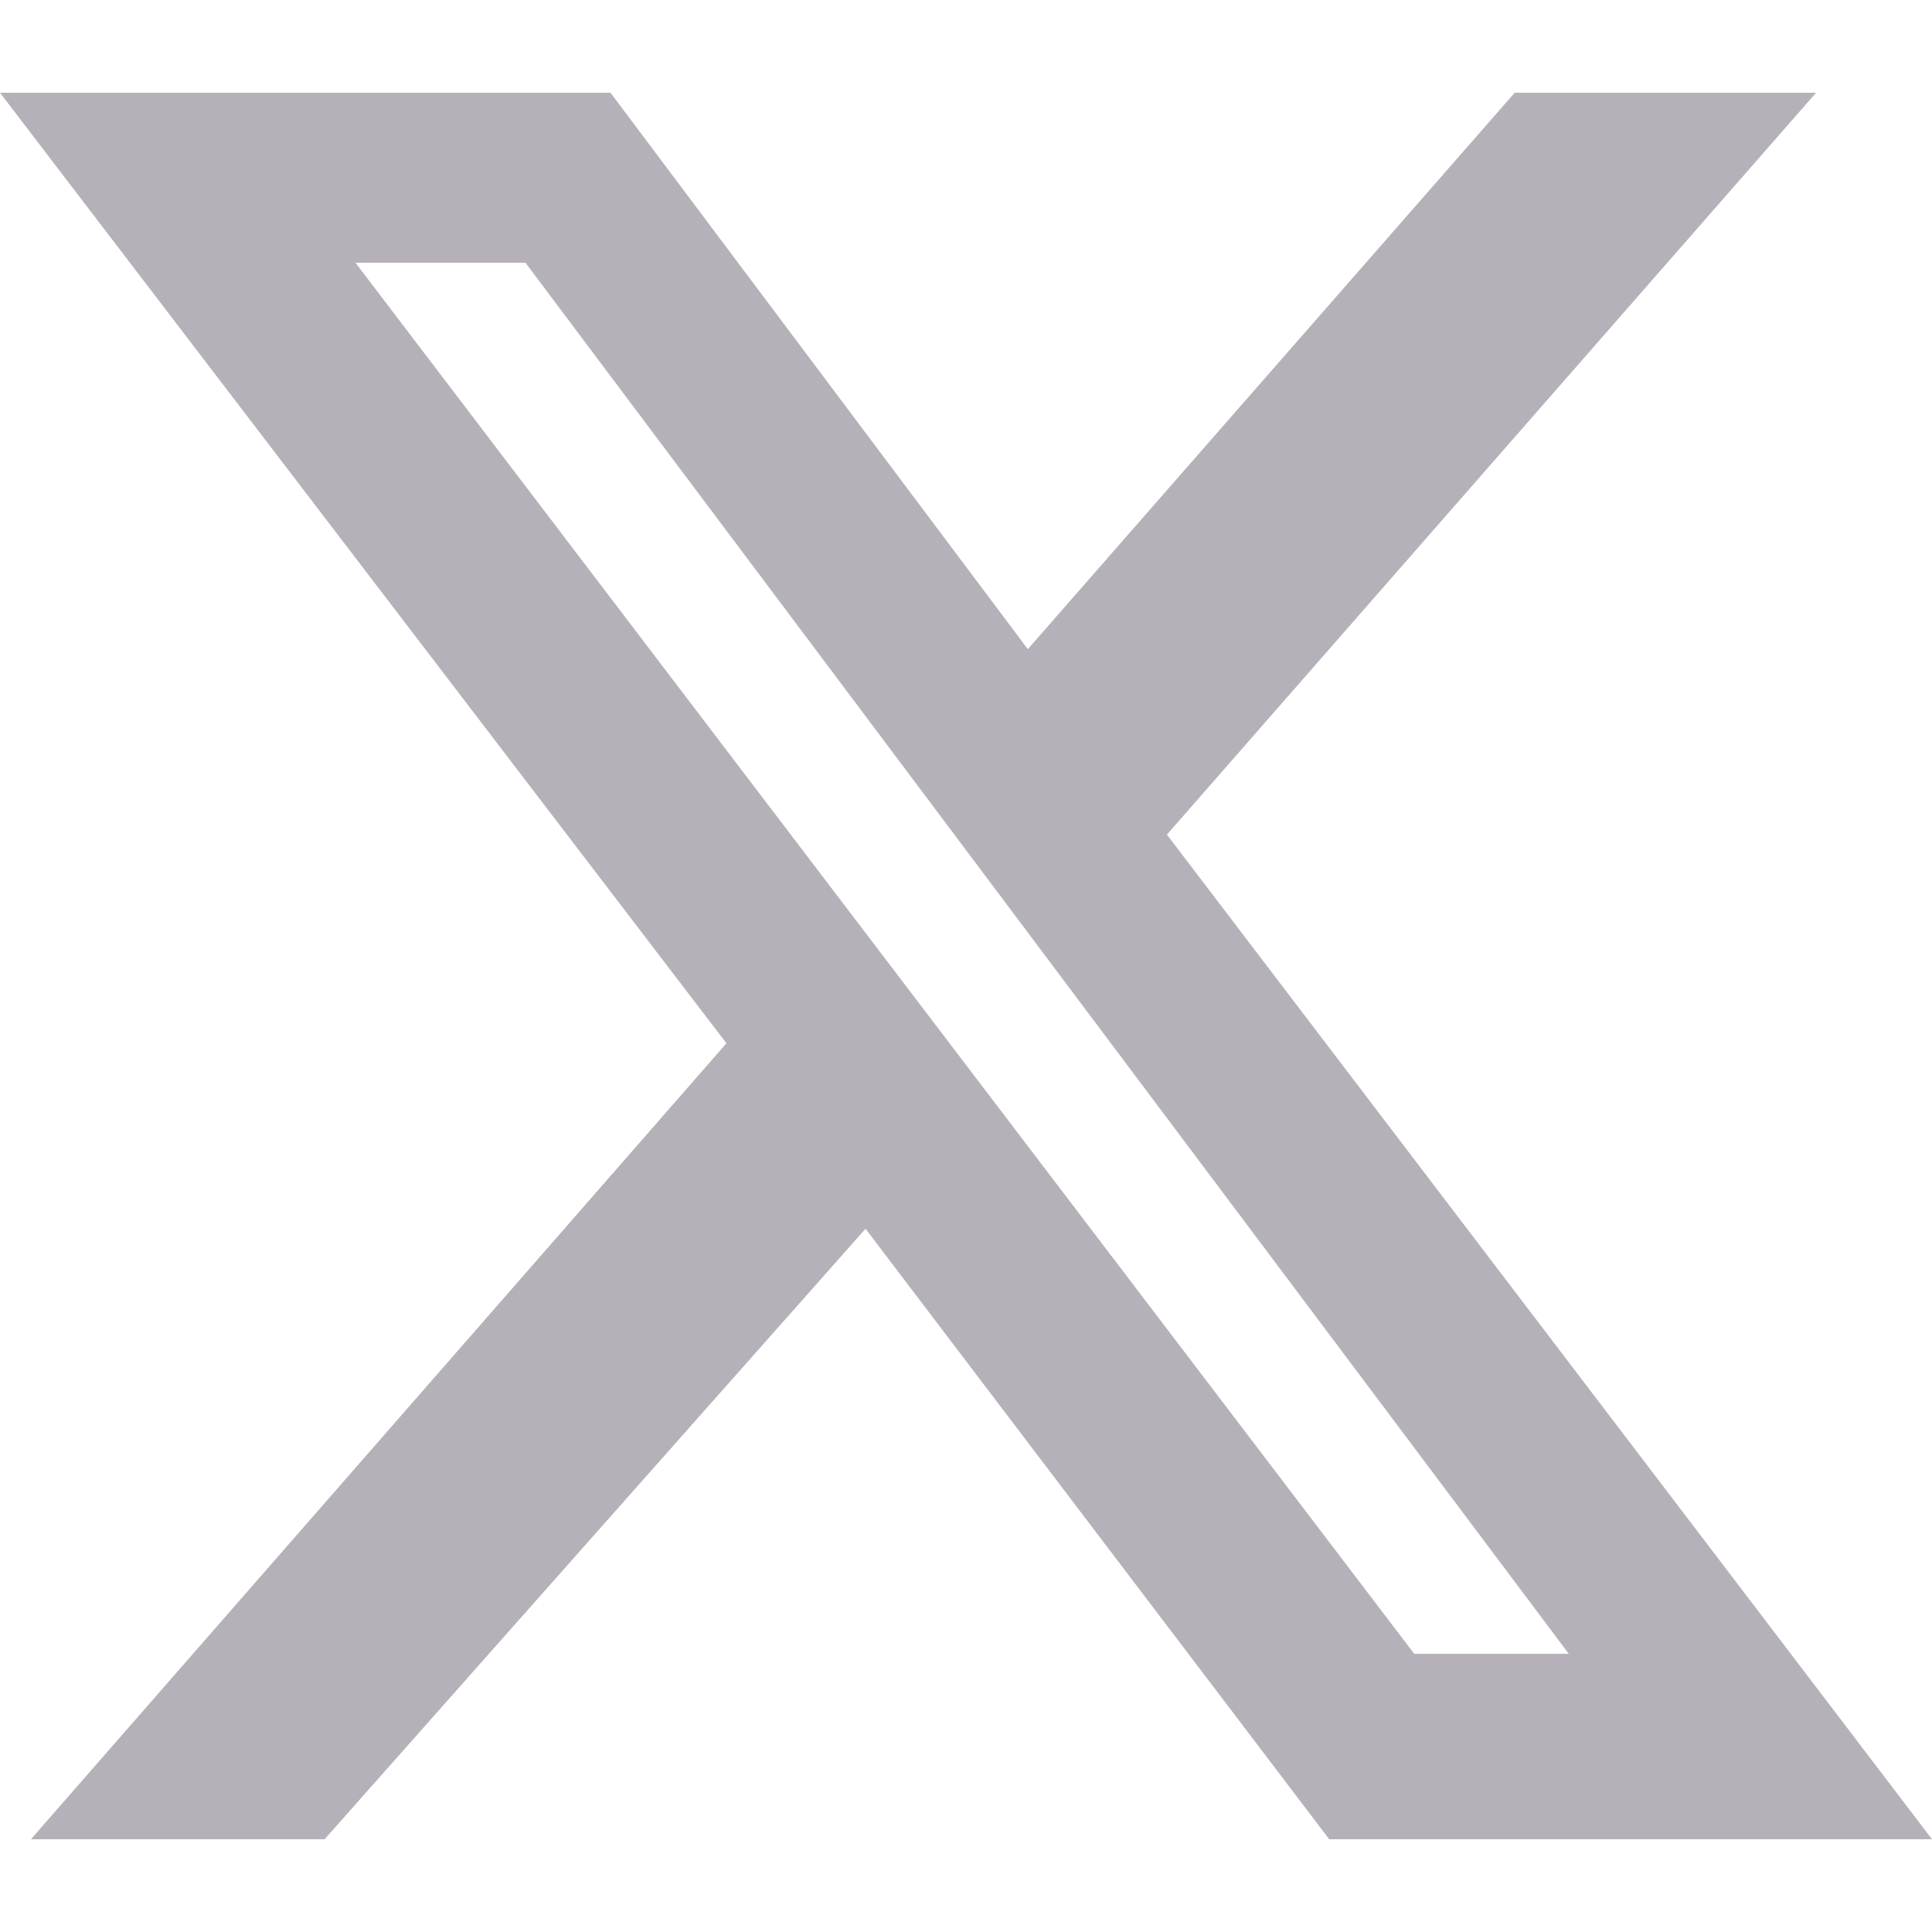 <?xml version="1.0" encoding="utf-8"?>
<!-- Generator: Adobe Illustrator 28.1.0, SVG Export Plug-In . SVG Version: 6.00 Build 0)  -->
<svg version="1.1" id="Layer_1" xmlns="http://www.w3.org/2000/svg" xmlns:xlink="http://www.w3.org/1999/xlink" x="0px" y="0px"
	 width="25px" height="25px" viewBox="0 0 25 25" style="enable-background:new 0 0 25 25;" xml:space="preserve">
<style type="text/css">
	.st0{fill:#B6B1B9;}
</style>
<path class="st0" d="M15.1,10.8l8.4-9.6h-3.9l-6.3,7.2L7.9,1.2H0l9.4,12.3l-9,10.3h3.8l7-7.9l6,7.9H25L15.1,10.8z M4.6,3.4h2.2
	l13.5,18h-2L4.6,3.4z"/>
</svg>
